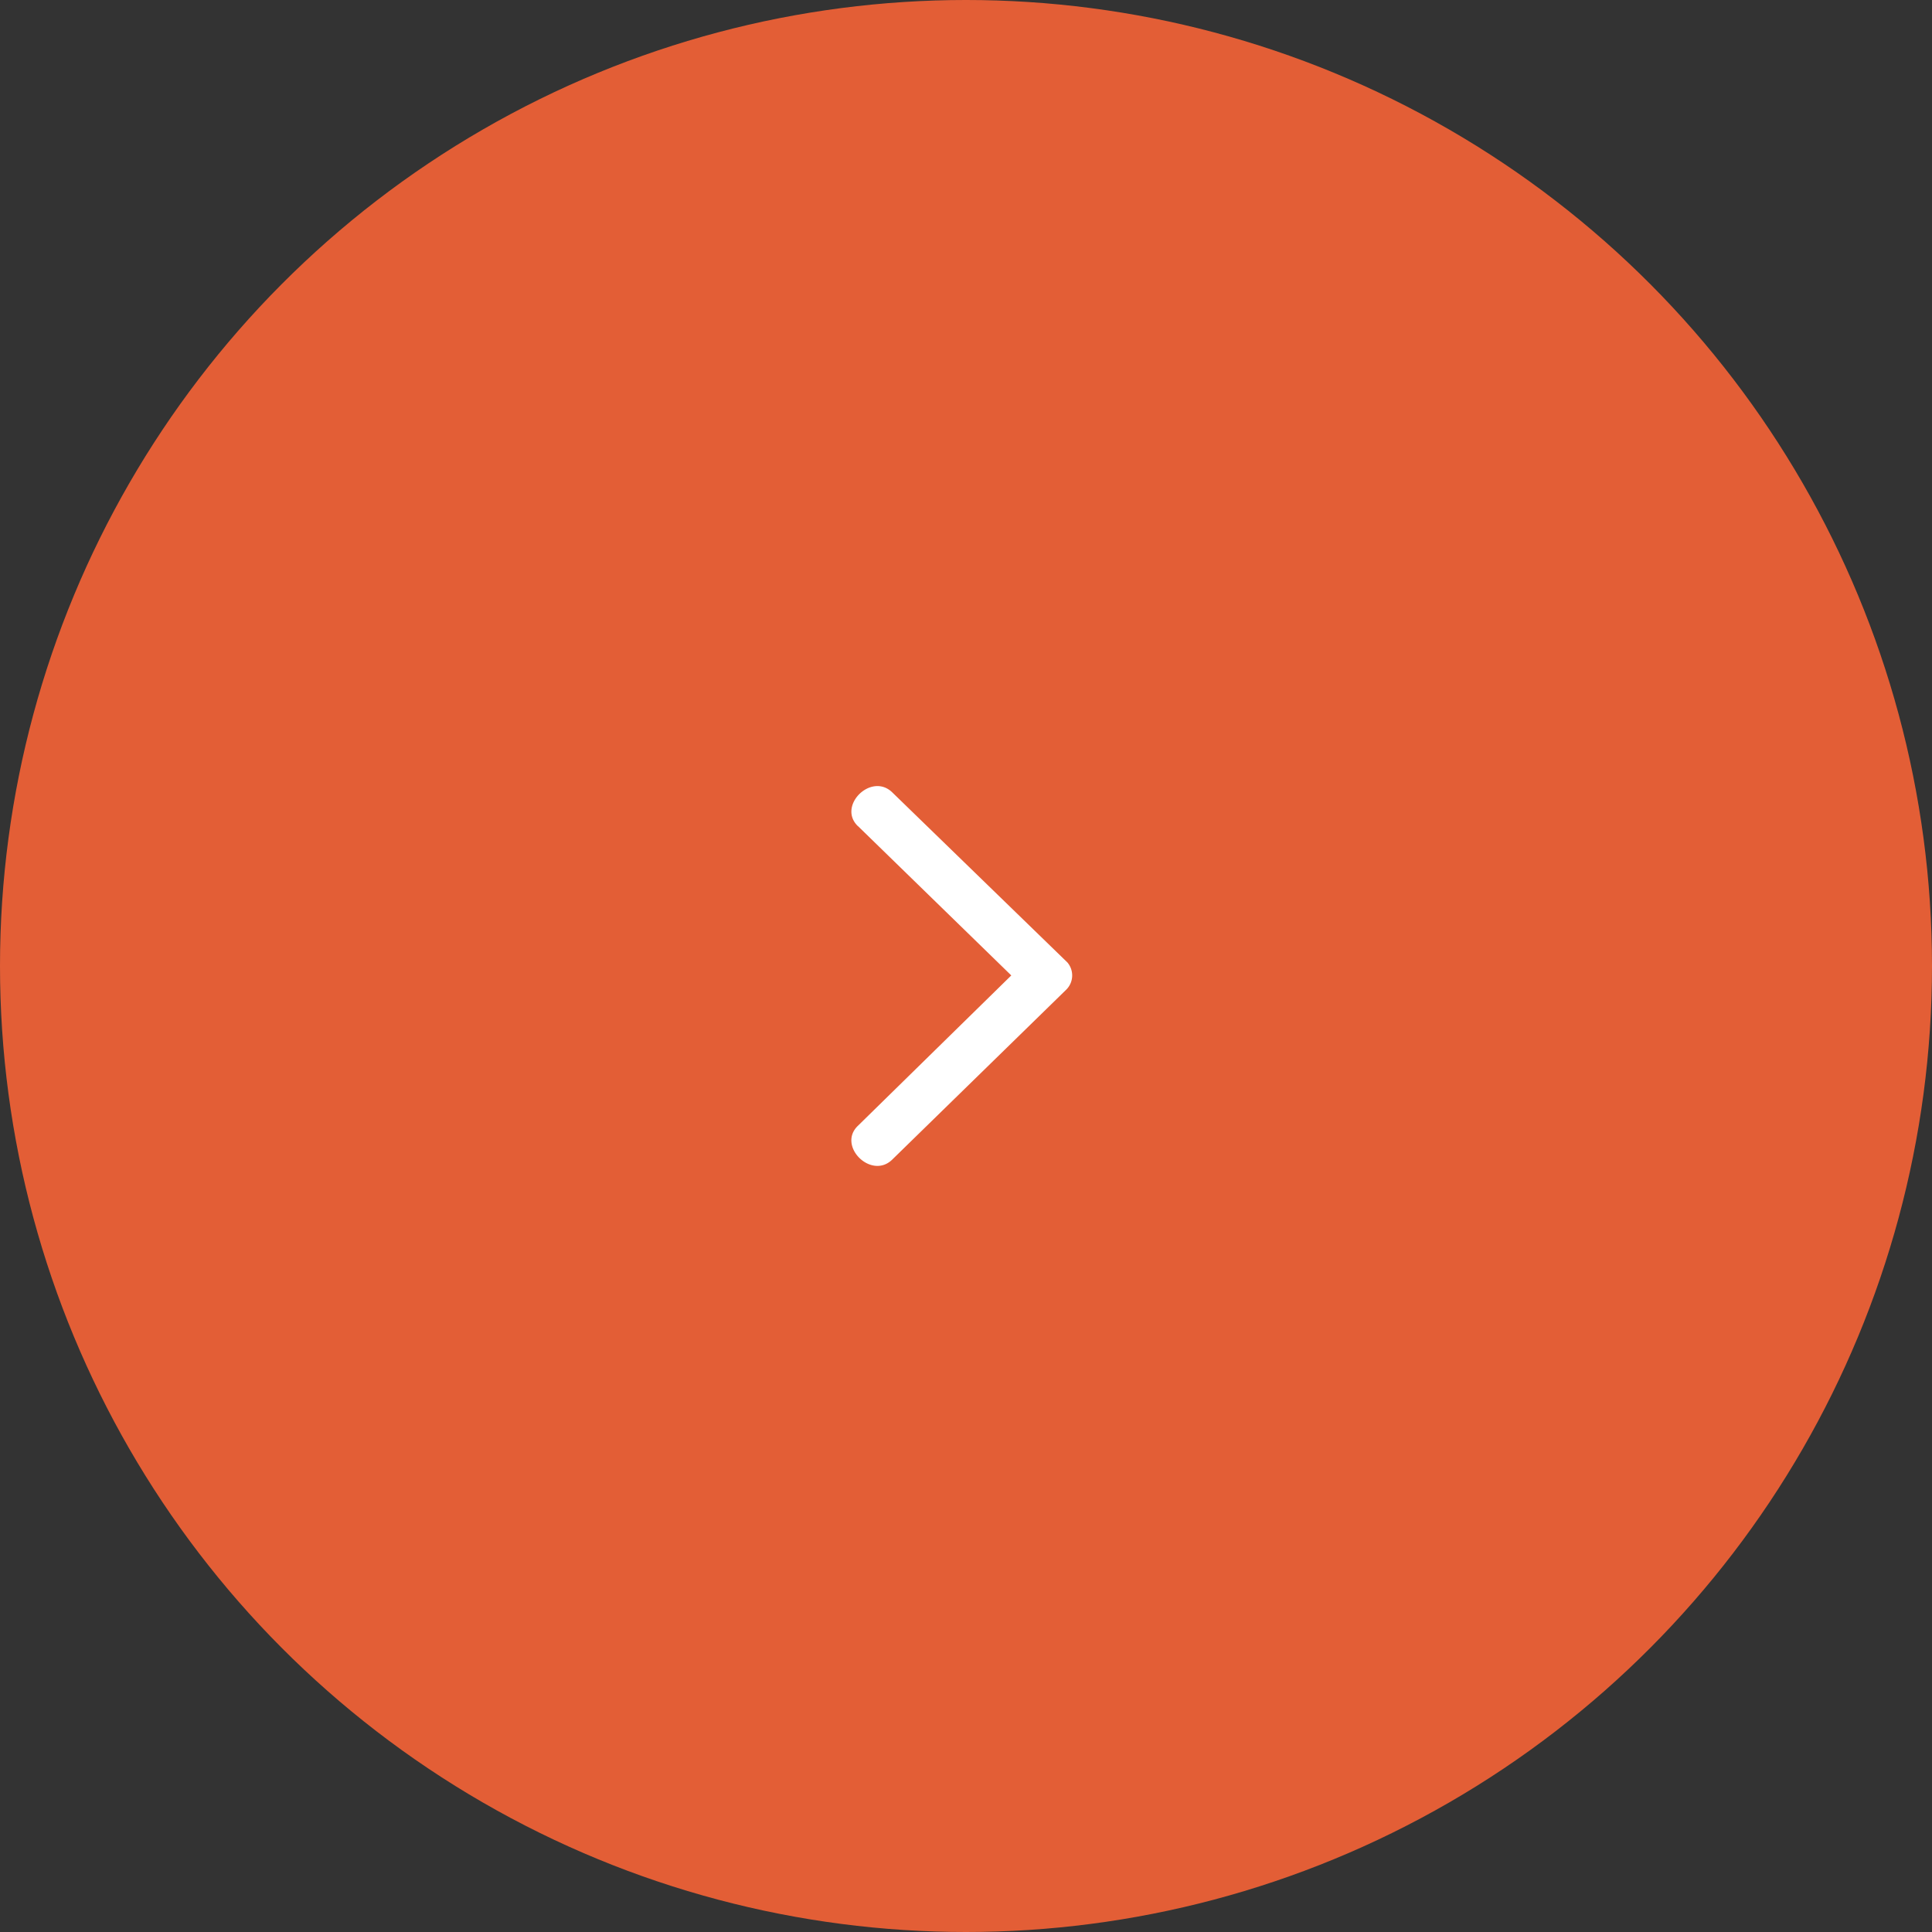 <svg xmlns="http://www.w3.org/2000/svg" width="35" height="35" viewBox="0 0 59 59">
  <rect x="0" y="0" width="59" height="59" fill="#333333" stroke="none"/>
  <g id="Group_294" data-name="Group 294" transform="translate(-579 -4392)">
    <circle id="Ellipse_13" data-name="Ellipse 13" cx="29.5" cy="29.5" r="29.5" transform="translate(579 4392)" fill="#e35e36"/>
    <path id="Path_4" data-name="Path 4" d="M225.875,213.633l4.56-4.682,4.59,4.682c.612.643,1.653-.4,1.04-1.04l-5.2-5.325a.612.612,0,0,0-.826-.031l-5.2,5.355c-.612.643.428,1.683,1.04,1.04Z" transform="translate(818.834 4191.353) rotate(90)" fill="#fff" fill-rule="evenodd"/>
  </g>
</svg>
